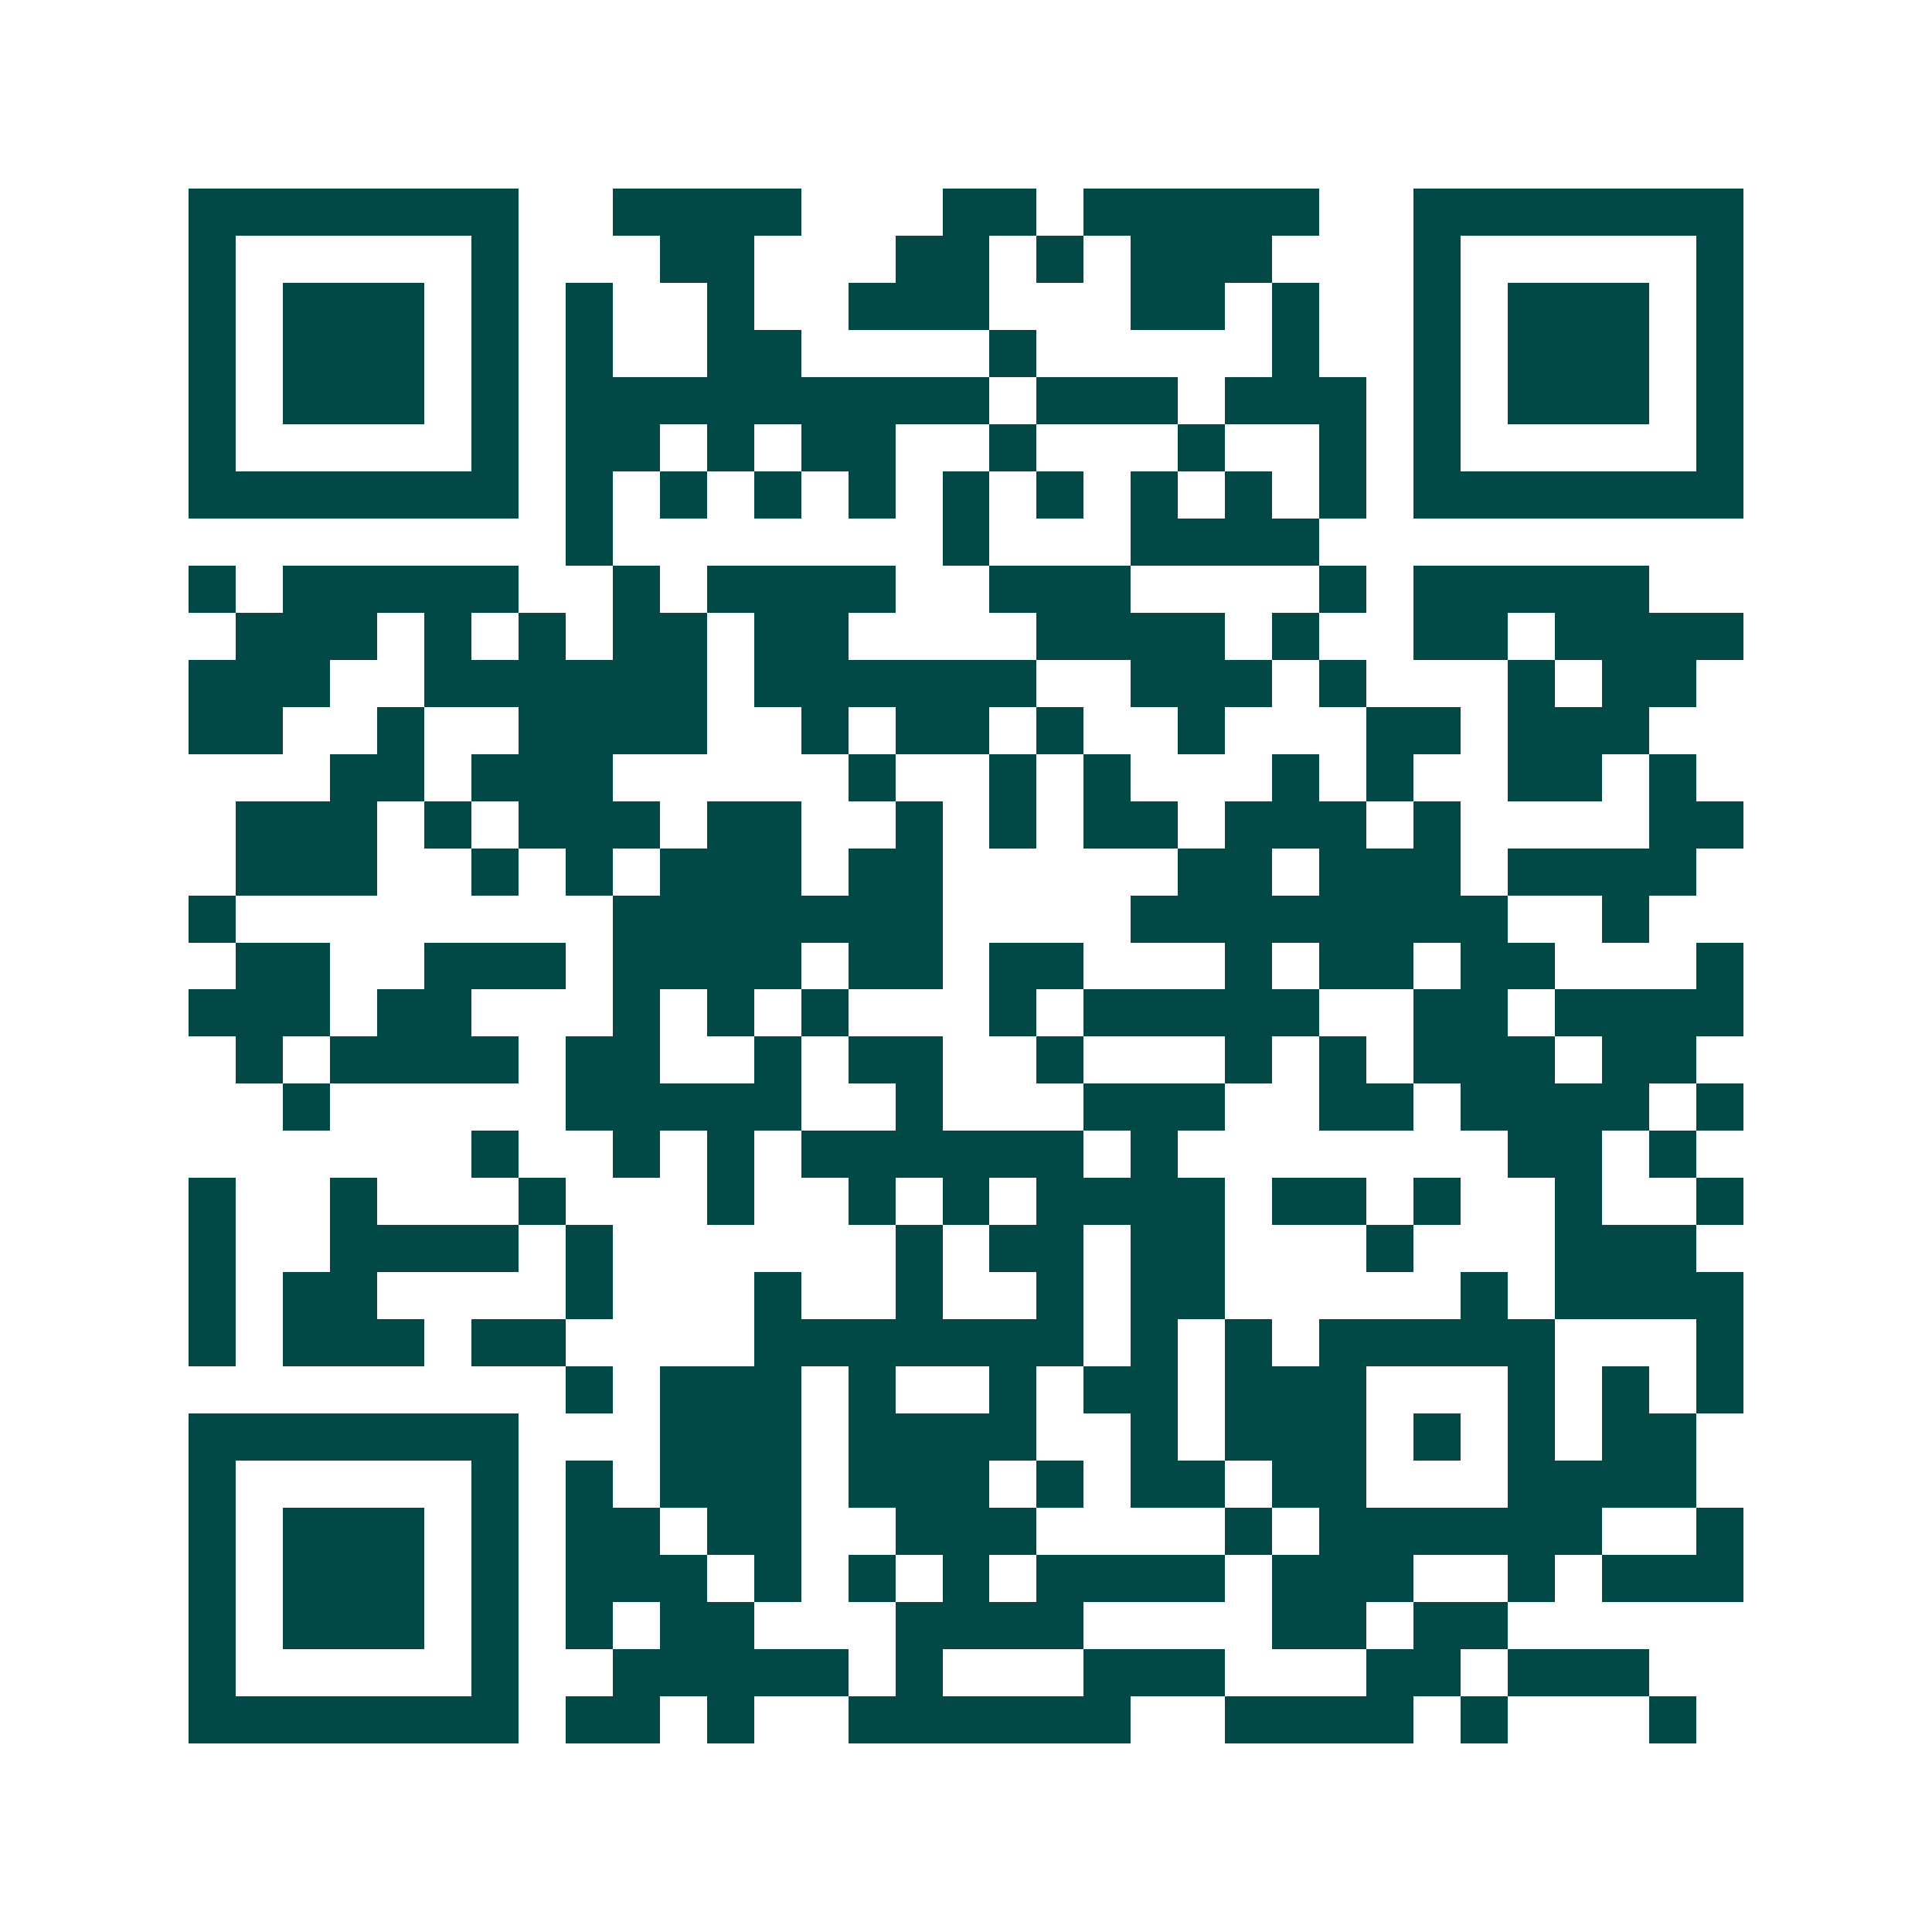 <svg xmlns="http://www.w3.org/2000/svg" width="200" height="200" viewBox="0 0 41 41" shape-rendering="crispEdges"><path fill="#ffffff" d="M0 0h41v41H0z"/><path stroke="#014847" d="M4 4.5h7m2 0h4m3 0h2m1 0h5m2 0h7M4 5.5h1m5 0h1m3 0h2m3 0h2m1 0h1m1 0h3m3 0h1m5 0h1M4 6.5h1m1 0h3m1 0h1m1 0h1m2 0h1m2 0h3m3 0h2m1 0h1m2 0h1m1 0h3m1 0h1M4 7.5h1m1 0h3m1 0h1m1 0h1m2 0h2m4 0h1m5 0h1m2 0h1m1 0h3m1 0h1M4 8.5h1m1 0h3m1 0h1m1 0h9m1 0h3m1 0h3m1 0h1m1 0h3m1 0h1M4 9.5h1m5 0h1m1 0h2m1 0h1m1 0h2m2 0h1m3 0h1m2 0h1m1 0h1m5 0h1M4 10.5h7m1 0h1m1 0h1m1 0h1m1 0h1m1 0h1m1 0h1m1 0h1m1 0h1m1 0h1m1 0h7M12 11.5h1m7 0h1m3 0h4M4 12.5h1m1 0h5m2 0h1m1 0h4m2 0h3m4 0h1m1 0h5M5 13.5h3m1 0h1m1 0h1m1 0h2m1 0h2m4 0h4m1 0h1m2 0h2m1 0h4M4 14.5h3m2 0h6m1 0h6m2 0h3m1 0h1m3 0h1m1 0h2M4 15.5h2m2 0h1m2 0h4m2 0h1m1 0h2m1 0h1m2 0h1m3 0h2m1 0h3M7 16.5h2m1 0h3m5 0h1m2 0h1m1 0h1m3 0h1m1 0h1m2 0h2m1 0h1M5 17.5h3m1 0h1m1 0h3m1 0h2m2 0h1m1 0h1m1 0h2m1 0h3m1 0h1m4 0h2M5 18.5h3m2 0h1m1 0h1m1 0h3m1 0h2m5 0h2m1 0h3m1 0h4M4 19.5h1m8 0h7m4 0h8m2 0h1M5 20.5h2m2 0h3m1 0h4m1 0h2m1 0h2m3 0h1m1 0h2m1 0h2m3 0h1M4 21.5h3m1 0h2m3 0h1m1 0h1m1 0h1m3 0h1m1 0h5m2 0h2m1 0h4M5 22.5h1m1 0h4m1 0h2m2 0h1m1 0h2m2 0h1m3 0h1m1 0h1m1 0h3m1 0h2M6 23.5h1m5 0h5m2 0h1m3 0h3m2 0h2m1 0h4m1 0h1M10 24.5h1m2 0h1m1 0h1m1 0h6m1 0h1m7 0h2m1 0h1M4 25.5h1m2 0h1m3 0h1m3 0h1m2 0h1m1 0h1m1 0h4m1 0h2m1 0h1m2 0h1m2 0h1M4 26.5h1m2 0h4m1 0h1m6 0h1m1 0h2m1 0h2m3 0h1m3 0h3M4 27.5h1m1 0h2m4 0h1m3 0h1m2 0h1m2 0h1m1 0h2m5 0h1m1 0h4M4 28.5h1m1 0h3m1 0h2m4 0h7m1 0h1m1 0h1m1 0h5m3 0h1M12 29.5h1m1 0h3m1 0h1m2 0h1m1 0h2m1 0h3m3 0h1m1 0h1m1 0h1M4 30.5h7m3 0h3m1 0h4m2 0h1m1 0h3m1 0h1m1 0h1m1 0h2M4 31.5h1m5 0h1m1 0h1m1 0h3m1 0h3m1 0h1m1 0h2m1 0h2m3 0h4M4 32.5h1m1 0h3m1 0h1m1 0h2m1 0h2m2 0h3m4 0h1m1 0h6m2 0h1M4 33.5h1m1 0h3m1 0h1m1 0h3m1 0h1m1 0h1m1 0h1m1 0h4m1 0h3m2 0h1m1 0h3M4 34.5h1m1 0h3m1 0h1m1 0h1m1 0h2m3 0h4m4 0h2m1 0h2M4 35.5h1m5 0h1m2 0h5m1 0h1m3 0h3m3 0h2m1 0h3M4 36.5h7m1 0h2m1 0h1m2 0h6m2 0h4m1 0h1m3 0h1"/></svg>
